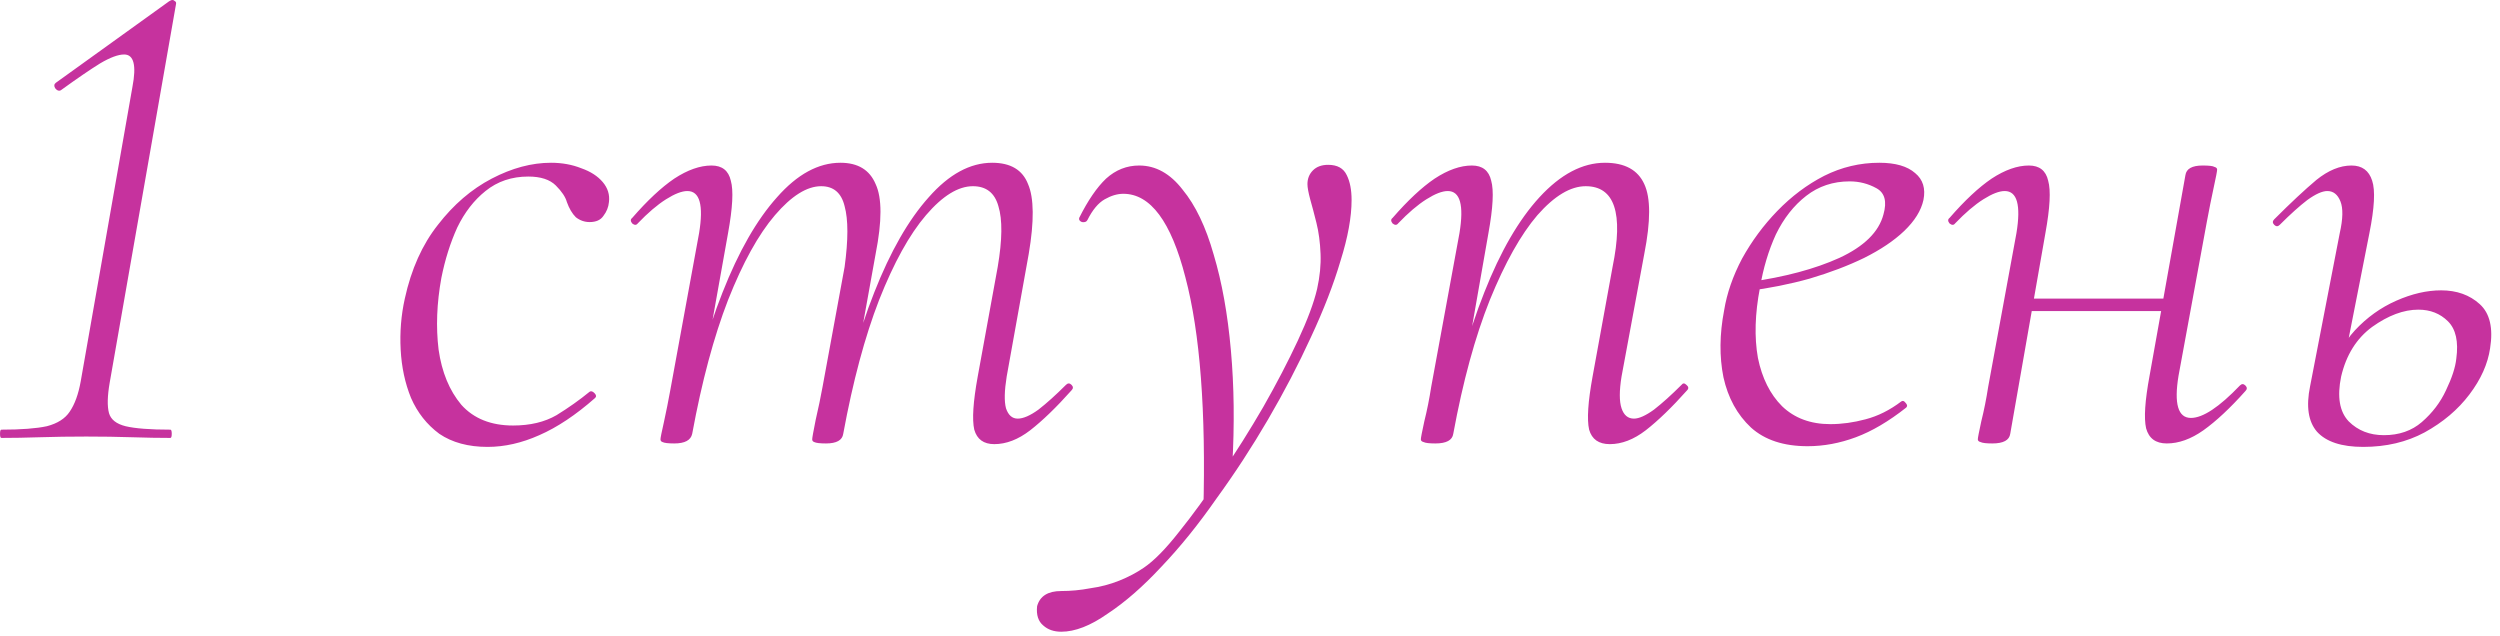 <?xml version="1.0" encoding="UTF-8"?> <svg xmlns="http://www.w3.org/2000/svg" width="232" height="59" viewBox="0 0 232 59" fill="none"><path d="M0.13 40.64C0.044 40.64 0.002 40.512 0.002 40.256C0.002 40 0.044 39.872 0.13 39.872C1.964 39.872 3.372 39.765 4.354 39.552C5.335 39.296 6.039 38.848 6.466 38.208C6.935 37.525 7.276 36.587 7.49 35.392L12.29 8.064C12.674 6.059 12.418 5.056 11.522 5.056C10.967 5.056 10.22 5.333 9.282 5.888C8.386 6.443 7.17 7.275 5.634 8.384C5.463 8.469 5.292 8.405 5.122 8.192C4.994 7.979 5.015 7.808 5.186 7.68L15.682 0.128C15.81 0.043 15.916 1.14441e-05 16.002 1.14441e-05C16.087 1.14441e-05 16.172 0.043 16.258 0.128C16.343 0.171 16.364 0.277 16.322 0.448L10.178 35.52C9.964 36.757 9.943 37.696 10.114 38.336C10.284 38.933 10.796 39.339 11.65 39.552C12.546 39.765 13.932 39.872 15.81 39.872C15.895 39.872 15.938 40 15.938 40.256C15.938 40.512 15.895 40.64 15.81 40.64C14.743 40.64 13.548 40.619 12.226 40.576C10.903 40.533 9.495 40.512 8.002 40.512C6.508 40.512 5.079 40.533 3.714 40.576C2.391 40.619 1.196 40.64 0.13 40.64ZM45.246 41.472C43.454 41.472 41.96 41.067 40.766 40.256C39.614 39.403 38.739 38.293 38.142 36.928C37.587 35.563 37.267 34.069 37.182 32.448C37.096 30.827 37.224 29.248 37.566 27.712C38.163 24.981 39.187 22.699 40.638 20.864C42.088 18.987 43.752 17.557 45.63 16.576C47.507 15.595 49.342 15.104 51.134 15.104C52.158 15.104 53.096 15.275 53.95 15.616C54.803 15.915 55.464 16.341 55.934 16.896C56.403 17.451 56.595 18.069 56.51 18.752C56.467 19.221 56.296 19.648 55.998 20.032C55.742 20.416 55.315 20.608 54.718 20.608C54.248 20.608 53.822 20.459 53.438 20.16C53.096 19.819 52.819 19.349 52.606 18.752C52.478 18.283 52.136 17.771 51.582 17.216C51.027 16.661 50.174 16.384 49.022 16.384C47.486 16.384 46.163 16.832 45.054 17.728C43.987 18.581 43.112 19.712 42.43 21.12C41.79 22.528 41.299 24.085 40.958 25.792C40.531 28.139 40.446 30.357 40.702 32.448C41 34.539 41.704 36.245 42.814 37.568C43.966 38.848 45.566 39.488 47.614 39.488C49.192 39.488 50.536 39.168 51.646 38.528C52.755 37.845 53.779 37.12 54.718 36.352C54.846 36.267 54.995 36.309 55.166 36.48C55.336 36.651 55.358 36.8 55.23 36.928C53.438 38.507 51.71 39.659 50.046 40.384C48.424 41.109 46.824 41.472 45.246 41.472ZM92.268 41.216C91.287 41.216 90.668 40.768 90.412 39.872C90.199 38.933 90.306 37.291 90.732 34.944L92.588 24.768C93.015 22.251 93.036 20.373 92.652 19.136C92.311 17.899 91.522 17.28 90.284 17.28C88.919 17.28 87.468 18.176 85.932 19.968C84.396 21.76 82.946 24.384 81.58 27.84C80.258 31.253 79.148 35.392 78.252 40.256L77.612 40.192C78.466 35.243 79.639 30.891 81.132 27.136C82.626 23.339 84.311 20.395 86.188 18.304C88.066 16.171 90.028 15.104 92.076 15.104C93.783 15.104 94.892 15.765 95.404 17.088C95.959 18.368 95.98 20.523 95.468 23.552L93.42 34.944C93.207 36.267 93.186 37.248 93.356 37.888C93.57 38.528 93.932 38.848 94.444 38.848C94.956 38.848 95.596 38.571 96.364 38.016C97.132 37.419 97.986 36.651 98.924 35.712C99.095 35.541 99.266 35.541 99.436 35.712C99.607 35.883 99.607 36.053 99.436 36.224C98.028 37.803 96.748 39.04 95.596 39.936C94.487 40.789 93.378 41.216 92.268 41.216ZM62.572 41.152C62.018 41.152 61.655 41.109 61.484 41.024C61.356 40.981 61.292 40.896 61.292 40.768C61.292 40.64 61.399 40.107 61.612 39.168C61.826 38.187 62.018 37.227 62.188 36.288L64.876 21.632C65.303 19.029 64.94 17.728 63.788 17.728C63.276 17.728 62.615 17.984 61.804 18.496C60.994 19.008 60.119 19.755 59.18 20.736C59.052 20.907 58.882 20.907 58.668 20.736C58.498 20.523 58.498 20.352 58.668 20.224C60.076 18.603 61.378 17.387 62.572 16.576C63.81 15.765 64.962 15.36 66.028 15.36C67.01 15.36 67.607 15.829 67.82 16.768C68.076 17.664 67.991 19.285 67.564 21.632L64.236 40.256C64.108 40.853 63.554 41.152 62.572 41.152ZM76.652 41.152C76.098 41.152 75.735 41.109 75.564 41.024C75.436 40.981 75.372 40.896 75.372 40.768C75.372 40.64 75.479 40.043 75.692 38.976C75.948 37.867 76.162 36.843 76.332 35.904L78.38 24.768C78.722 22.251 78.722 20.373 78.38 19.136C78.082 17.899 77.356 17.28 76.204 17.28C74.882 17.28 73.452 18.176 71.916 19.968C70.38 21.76 68.93 24.384 67.564 27.84C66.242 31.253 65.132 35.392 64.236 40.256L63.532 40.192C64.386 35.243 65.559 30.891 67.052 27.136C68.546 23.339 70.231 20.395 72.108 18.304C73.986 16.171 75.948 15.104 77.996 15.104C79.618 15.104 80.706 15.765 81.26 17.088C81.858 18.368 81.858 20.523 81.26 23.552L78.252 40.256C78.167 40.853 77.634 41.152 76.652 41.152ZM98.483 58.624C97.801 58.624 97.246 58.432 96.819 58.048C96.35 57.664 96.158 57.067 96.243 56.256C96.499 55.317 97.246 54.848 98.483 54.848C99.379 54.848 100.275 54.763 101.171 54.592C102.11 54.464 103.006 54.229 103.859 53.888C104.713 53.547 105.481 53.141 106.163 52.672C107.102 52.032 108.19 50.923 109.427 49.344C110.665 47.808 111.966 46.016 113.331 43.968C114.697 41.963 115.998 39.893 117.235 37.76C118.473 35.584 119.539 33.536 120.435 31.616C121.331 29.696 121.929 28.096 122.227 26.816C122.483 25.664 122.59 24.576 122.547 23.552C122.505 22.485 122.377 21.525 122.163 20.672C121.95 19.819 121.758 19.093 121.587 18.496C121.417 17.856 121.331 17.387 121.331 17.088C121.331 16.576 121.502 16.149 121.843 15.808C122.185 15.467 122.654 15.296 123.251 15.296C124.105 15.296 124.681 15.616 124.979 16.256C125.278 16.853 125.427 17.621 125.427 18.56C125.427 20.139 125.086 22.016 124.403 24.192C123.763 26.368 122.846 28.736 121.651 31.296C120.499 33.813 119.177 36.352 117.683 38.912C116.19 41.472 114.59 43.925 112.883 46.272C111.219 48.661 109.513 50.773 107.763 52.608C106.057 54.443 104.393 55.893 102.771 56.96C101.193 58.069 99.763 58.624 98.483 58.624ZM111.667 47.552C111.923 38.165 111.369 30.891 110.003 25.728C108.681 20.565 106.761 17.984 104.243 17.984C103.689 17.984 103.113 18.155 102.515 18.496C101.918 18.837 101.385 19.477 100.915 20.416C100.83 20.587 100.659 20.651 100.403 20.608C100.19 20.523 100.105 20.395 100.147 20.224C100.958 18.603 101.79 17.387 102.643 16.576C103.539 15.765 104.563 15.36 105.715 15.36C107.251 15.36 108.595 16.107 109.747 17.6C110.942 19.051 111.902 21.056 112.627 23.616C113.395 26.176 113.929 29.141 114.227 32.512C114.526 35.84 114.569 39.403 114.355 43.2L111.667 47.552ZM149.391 41.216C148.367 41.216 147.727 40.768 147.471 39.872C147.257 38.933 147.364 37.291 147.791 34.944L149.647 24.768C150.671 19.776 149.839 17.28 147.151 17.28C145.743 17.28 144.249 18.176 142.671 19.968C141.135 21.76 139.663 24.384 138.255 27.84C136.889 31.253 135.759 35.392 134.863 40.256L134.159 40.192C135.055 35.243 136.249 30.891 137.743 27.136C139.236 23.339 140.943 20.395 142.863 18.304C144.825 16.171 146.852 15.104 148.943 15.104C150.777 15.104 151.993 15.765 152.591 17.088C153.188 18.368 153.188 20.523 152.591 23.552L150.479 34.944C150.265 36.267 150.265 37.248 150.479 37.888C150.692 38.528 151.076 38.848 151.631 38.848C152.1 38.848 152.719 38.571 153.487 38.016C154.255 37.419 155.108 36.651 156.047 35.712C156.175 35.541 156.324 35.541 156.495 35.712C156.708 35.883 156.729 36.053 156.559 36.224C155.151 37.803 153.871 39.04 152.719 39.936C151.609 40.789 150.5 41.216 149.391 41.216ZM133.199 41.152C132.644 41.152 132.281 41.109 132.111 41.024C131.94 40.981 131.855 40.896 131.855 40.768C131.855 40.64 131.961 40.085 132.175 39.104C132.431 38.08 132.644 37.013 132.815 35.904L135.439 21.632C135.865 19.029 135.503 17.728 134.351 17.728C133.839 17.728 133.177 17.984 132.367 18.496C131.556 19.008 130.681 19.755 129.743 20.736C129.615 20.907 129.444 20.907 129.231 20.736C129.06 20.523 129.06 20.352 129.231 20.224C130.639 18.603 131.94 17.387 133.135 16.576C134.372 15.765 135.524 15.36 136.591 15.36C137.572 15.36 138.169 15.829 138.383 16.768C138.639 17.664 138.553 19.285 138.127 21.632L134.863 40.256C134.777 40.853 134.223 41.152 133.199 41.152ZM167.743 41.408C165.524 41.408 163.775 40.832 162.495 39.68C161.215 38.485 160.361 36.928 159.935 35.008C159.551 33.088 159.572 31.019 159.999 28.8C160.255 27.221 160.809 25.621 161.663 24C162.559 22.379 163.647 20.907 164.927 19.584C166.249 18.219 167.7 17.131 169.279 16.32C170.9 15.509 172.607 15.104 174.399 15.104C175.892 15.104 177.001 15.424 177.727 16.064C178.452 16.661 178.708 17.493 178.495 18.56C178.281 19.541 177.684 20.501 176.703 21.44C175.764 22.336 174.527 23.168 172.991 23.936C171.497 24.661 169.812 25.301 167.935 25.856C166.1 26.368 164.18 26.752 162.175 27.008L162.303 26.176C165.631 25.707 168.425 24.96 170.687 23.936C172.991 22.869 174.356 21.525 174.783 19.904C175.124 18.709 174.911 17.899 174.143 17.472C173.375 17.045 172.543 16.832 171.647 16.832C170.111 16.832 168.767 17.28 167.615 18.176C166.463 19.072 165.524 20.267 164.799 21.76C164.116 23.253 163.625 24.896 163.327 26.688C162.857 29.12 162.793 31.296 163.135 33.216C163.519 35.093 164.265 36.587 165.375 37.696C166.527 38.805 168.02 39.36 169.855 39.36C170.921 39.36 172.009 39.211 173.119 38.912C174.271 38.613 175.38 38.059 176.447 37.248C176.575 37.163 176.703 37.205 176.831 37.376C177.001 37.547 177.023 37.696 176.895 37.824C175.273 39.104 173.716 40.021 172.223 40.576C170.729 41.131 169.236 41.408 167.743 41.408ZM184.886 41.152C184.332 41.152 183.969 41.109 183.798 41.024C183.628 40.981 183.542 40.896 183.542 40.768C183.542 40.64 183.649 40.085 183.862 39.104C184.118 38.08 184.332 37.013 184.502 35.904L187.126 21.632C187.553 19.029 187.19 17.728 186.038 17.728C185.526 17.728 184.865 17.984 184.054 18.496C183.244 19.008 182.369 19.755 181.43 20.736C181.302 20.907 181.132 20.907 180.918 20.736C180.748 20.523 180.748 20.352 180.918 20.224C182.326 18.603 183.628 17.387 184.822 16.576C186.06 15.765 187.212 15.36 188.278 15.36C189.26 15.36 189.857 15.829 190.07 16.768C190.326 17.664 190.241 19.285 189.814 21.632L186.55 40.256C186.465 40.853 185.91 41.152 184.886 41.152ZM187.126 28.864L187.382 27.712H202.102L201.91 28.864H187.126ZM201.078 41.152C200.054 41.152 199.414 40.683 199.158 39.744C198.945 38.805 199.052 37.184 199.478 34.88L202.806 16.256C202.892 15.659 203.425 15.36 204.406 15.36C205.004 15.36 205.366 15.403 205.494 15.488C205.665 15.531 205.75 15.616 205.75 15.744C205.75 15.872 205.644 16.427 205.43 17.408C205.217 18.389 205.004 19.456 204.79 20.608L202.166 34.88C201.74 37.483 202.124 38.784 203.318 38.784C204.428 38.784 205.942 37.781 207.862 35.776C208.033 35.605 208.204 35.605 208.374 35.776C208.545 35.947 208.545 36.117 208.374 36.288C206.966 37.867 205.665 39.083 204.47 39.936C203.318 40.747 202.188 41.152 201.078 41.152ZM219.305 41.472C217.3 41.472 215.871 41.003 215.017 40.064C214.207 39.125 213.993 37.717 214.377 35.84L217.129 21.632C217.428 20.309 217.449 19.328 217.193 18.688C216.937 18.048 216.532 17.728 215.977 17.728C215.508 17.728 214.889 18.005 214.121 18.56C213.396 19.115 212.543 19.883 211.561 20.864C211.391 21.035 211.22 21.035 211.049 20.864C210.879 20.693 210.879 20.523 211.049 20.352C212.585 18.816 213.887 17.6 214.953 16.704C216.063 15.808 217.151 15.36 218.217 15.36C219.199 15.36 219.839 15.829 220.137 16.768C220.436 17.664 220.351 19.285 219.881 21.632L217.257 34.944C216.873 36.821 217.108 38.208 217.961 39.104C218.815 39.957 219.903 40.384 221.225 40.384C222.633 40.384 223.807 39.979 224.745 39.168C225.727 38.315 226.473 37.333 226.985 36.224C227.54 35.072 227.86 34.091 227.945 33.28C228.159 31.701 227.903 30.549 227.177 29.824C226.452 29.099 225.535 28.736 224.425 28.736C223.06 28.736 221.631 29.269 220.137 30.336C218.687 31.403 217.727 32.939 217.257 34.944L216.425 34.88C216.767 33.216 217.471 31.808 218.537 30.656C219.647 29.461 220.927 28.544 222.377 27.904C223.828 27.264 225.215 26.944 226.537 26.944C227.988 26.944 229.183 27.371 230.121 28.224C231.06 29.077 231.38 30.443 231.081 32.32C230.868 33.771 230.228 35.2 229.161 36.608C228.095 38.016 226.708 39.189 225.001 40.128C223.337 41.024 221.439 41.472 219.305 41.472Z" fill="#C6329E"></path></svg> 